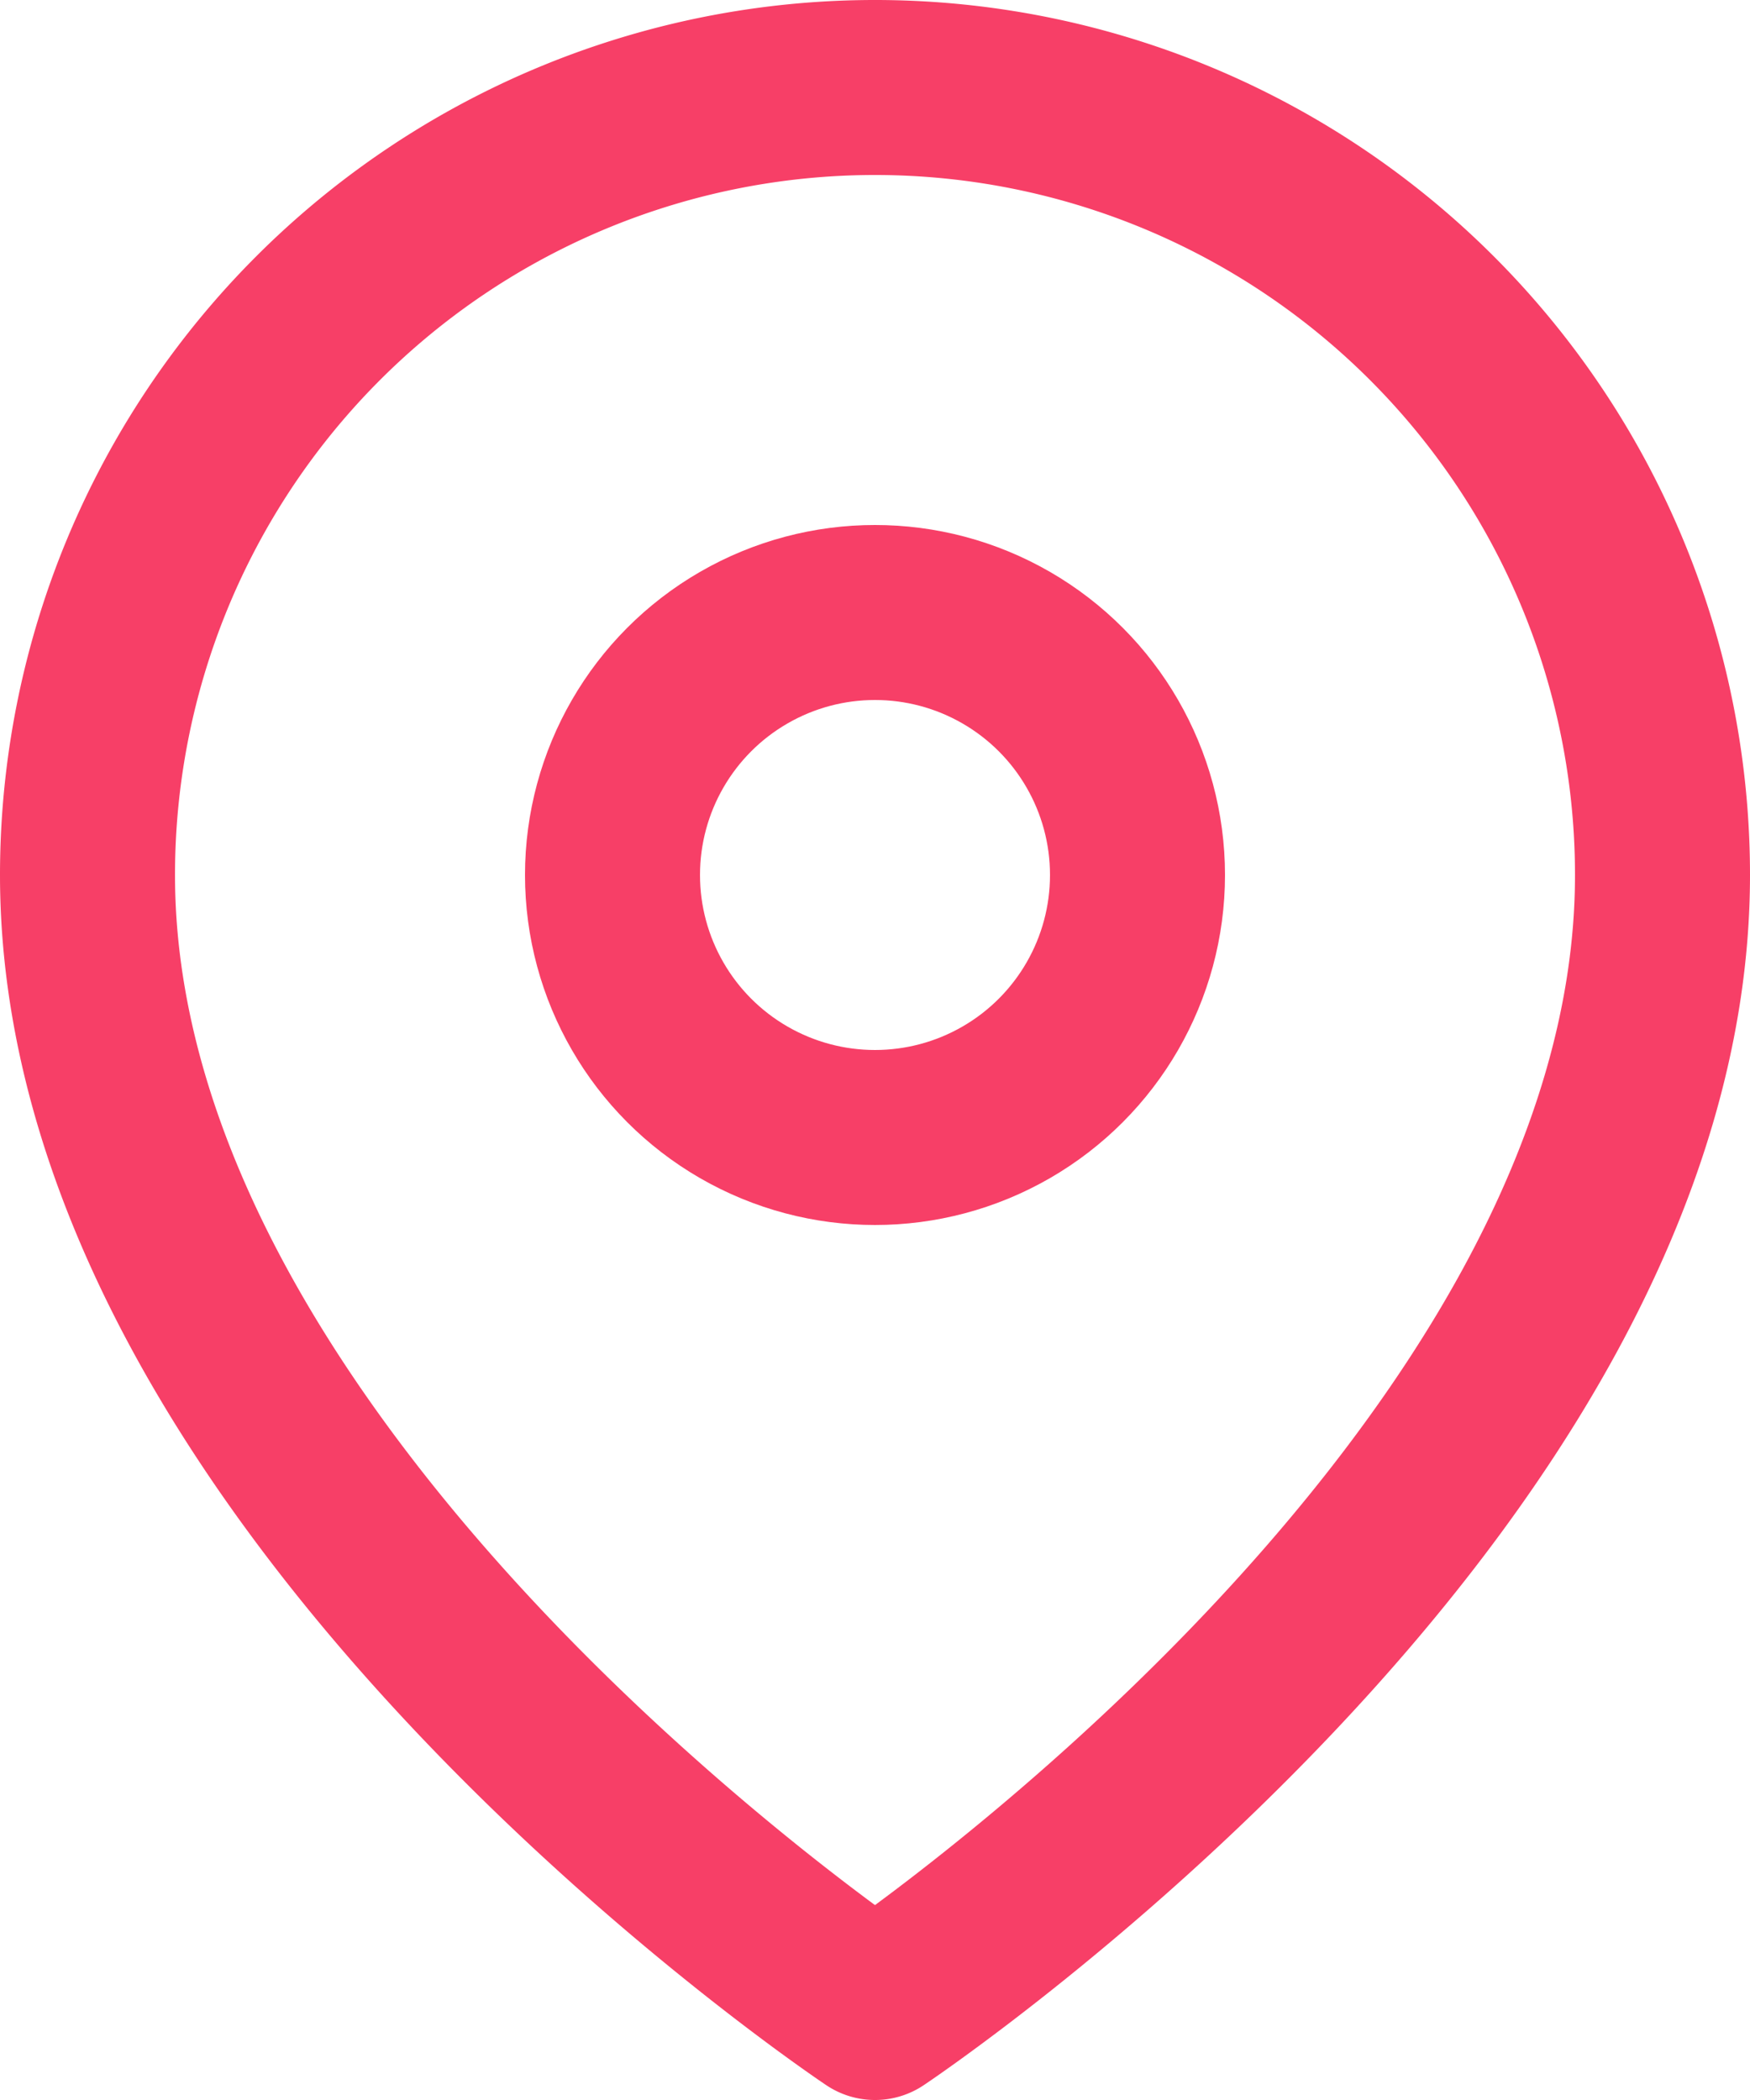<svg xmlns="http://www.w3.org/2000/svg" width="20" height="24" viewBox="0 0 20 24">
  <g id="map-pin" transform="translate(-2)">
    <path id="Tracé_218" data-name="Tracé 218" d="M21,10c0,7-9,13-9,13S3,17,3,10a9,9,0,1,1,18,0Z" fill="none" stroke="#f73f67" stroke-linecap="round" stroke-linejoin="round" stroke-width="2"/>
    <circle id="Ellipse_21" data-name="Ellipse 21" cx="3" cy="3" r="3" transform="translate(9 7)" fill="none" stroke="#f73f67" stroke-linecap="round" stroke-linejoin="round" stroke-width="2"/>
  </g>
</svg>
